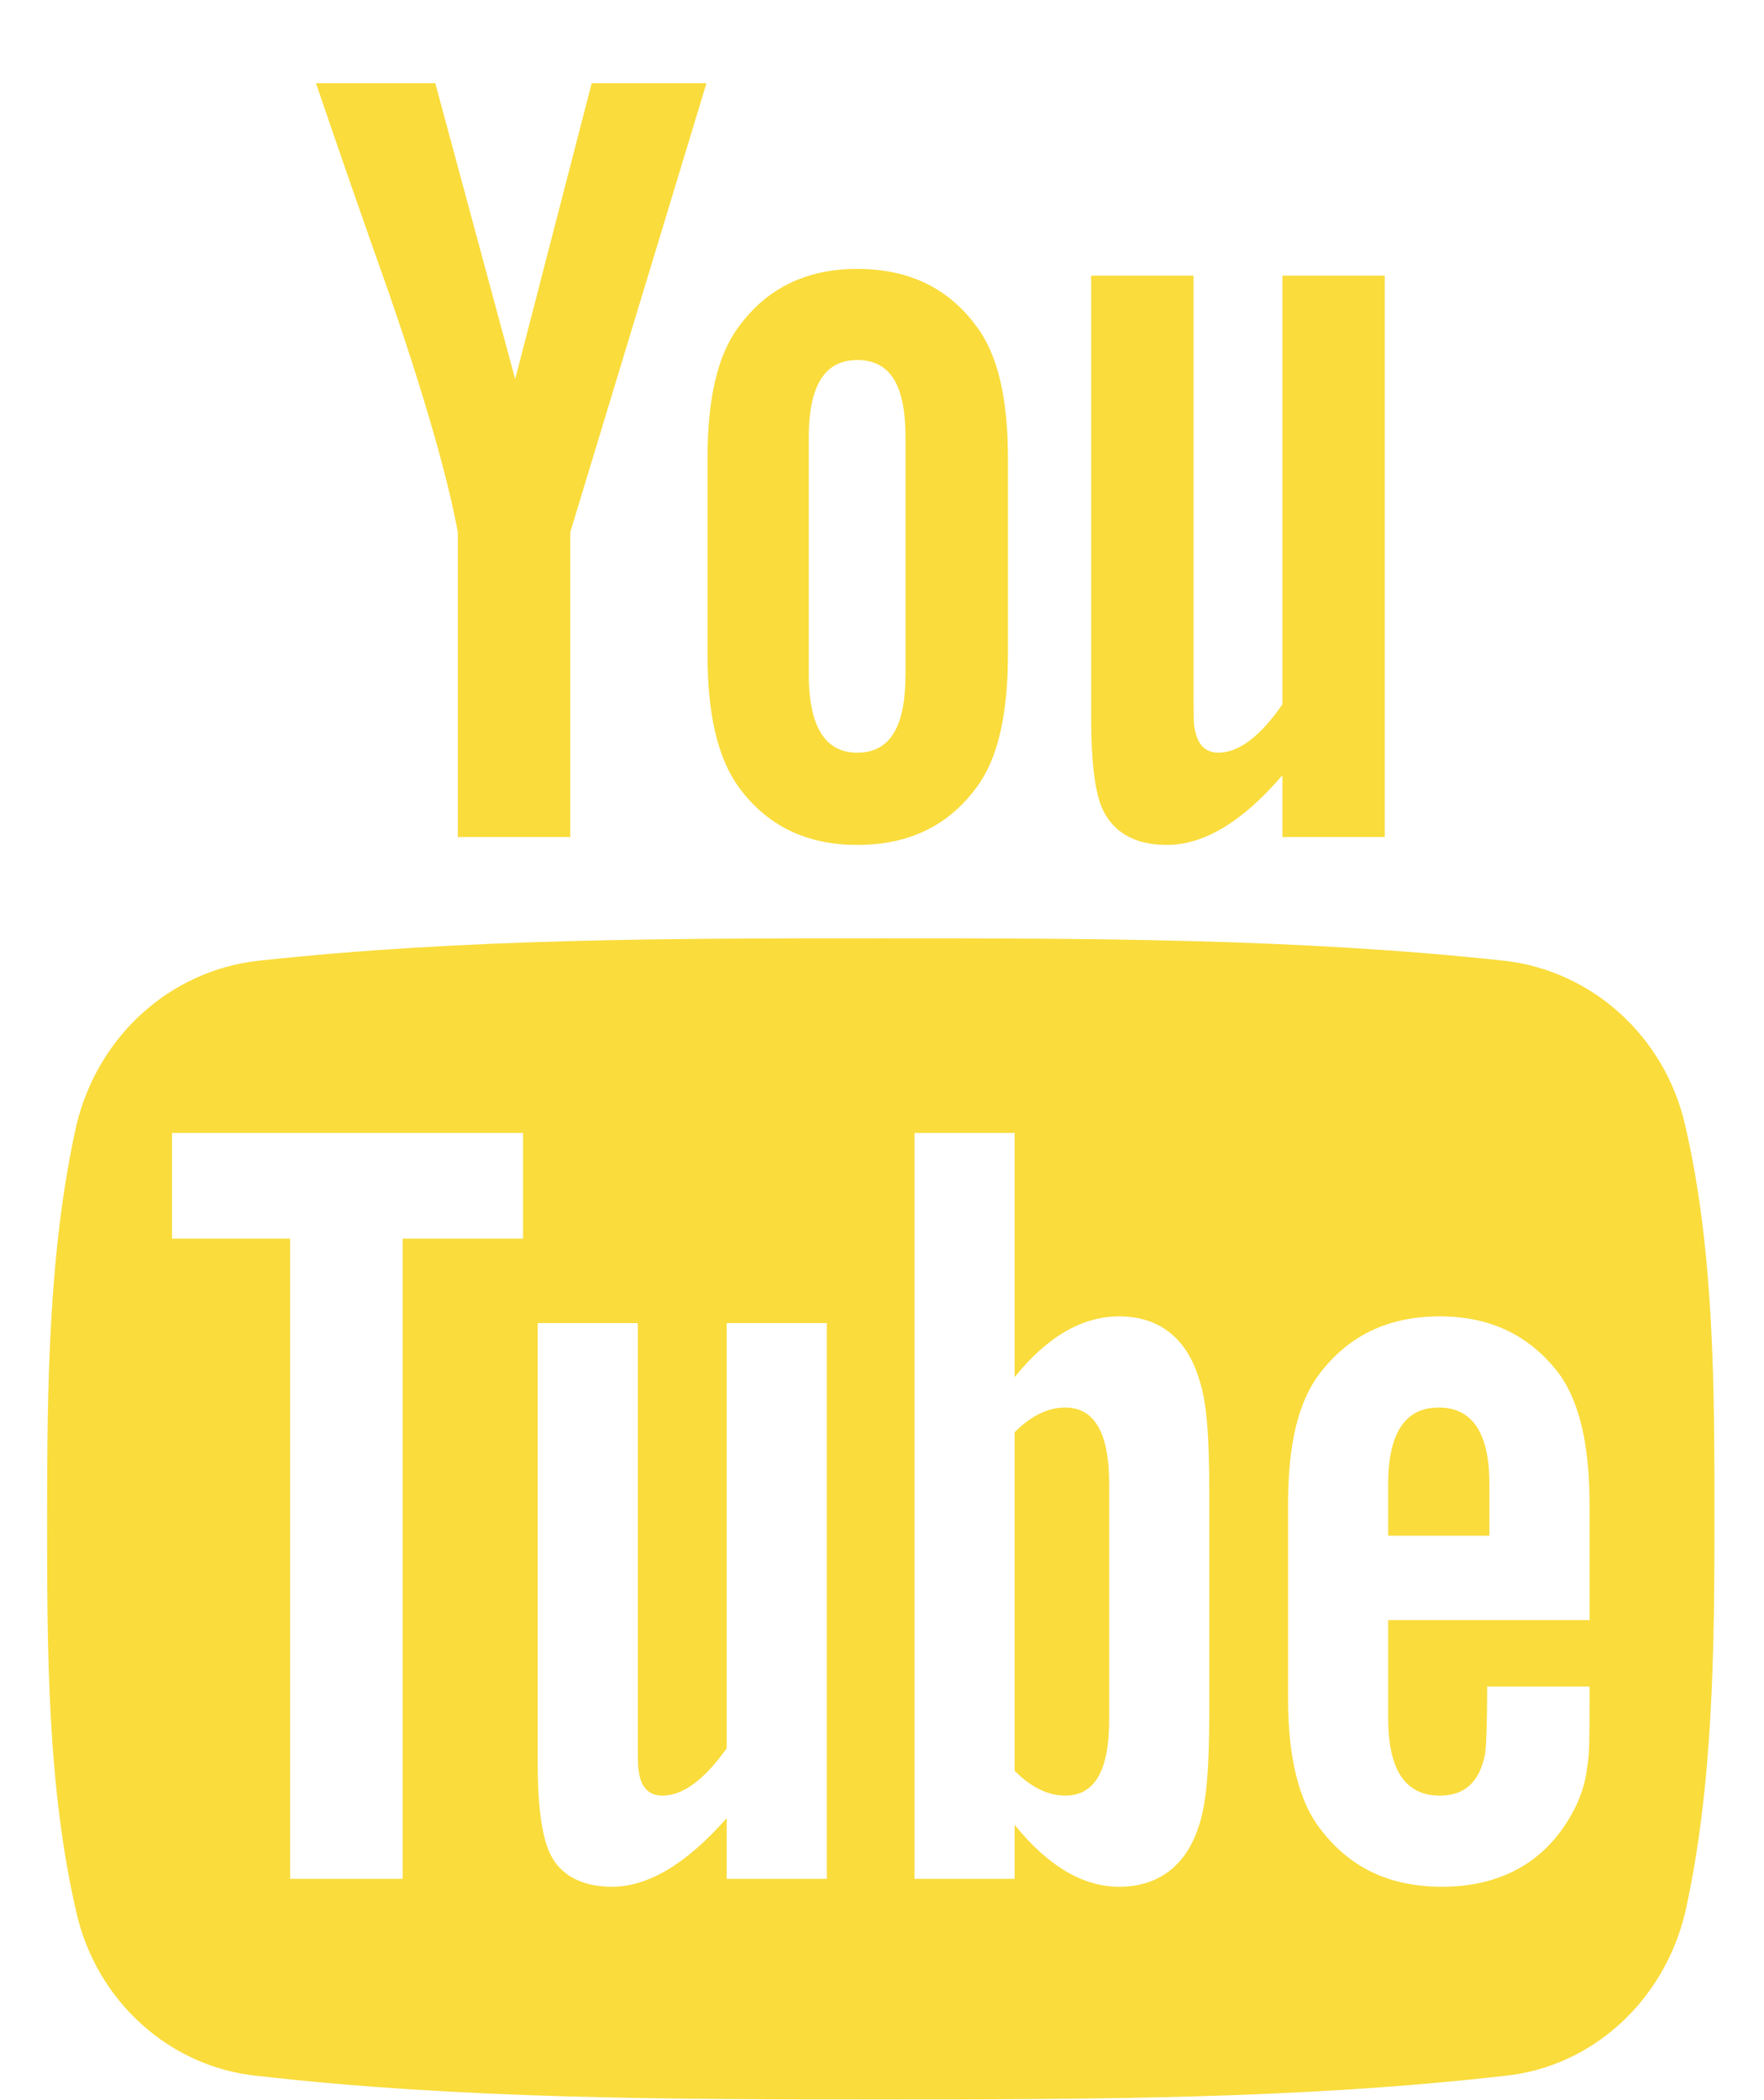 <svg width="21" height="25" viewBox="0 0 21 25" fill="none" xmlns="http://www.w3.org/2000/svg">
<path d="M13.204 17.652C13.204 17.062 13.03 16.755 12.682 16.755C12.481 16.755 12.28 16.848 12.079 17.049V21.08C12.28 21.281 12.481 21.375 12.682 21.375C13.03 21.375 13.204 21.08 13.204 20.478V17.652ZM17.731 17.665C17.731 17.062 17.53 16.755 17.128 16.755C16.727 16.755 16.526 17.062 16.526 17.665V18.281H17.731V17.665ZM4.794 14.745V22.366H3.454V14.745H2.048V13.487H6.227V14.745H4.794ZM8.651 22.366V21.643C8.169 22.192 7.713 22.46 7.285 22.46C6.896 22.46 6.615 22.299 6.508 21.964C6.441 21.763 6.401 21.455 6.401 20.987V15.75H7.593V20.625C7.593 20.906 7.593 21.054 7.606 21.094C7.633 21.281 7.727 21.375 7.887 21.375C8.128 21.375 8.383 21.188 8.651 20.812V15.75H9.843V22.366H8.651ZM14.396 20.384C14.396 21 14.369 21.442 14.276 21.723C14.128 22.205 13.793 22.46 13.325 22.46C12.896 22.46 12.481 22.219 12.079 21.723V22.366H10.887V13.487H12.079V16.393C12.468 15.911 12.883 15.67 13.325 15.67C13.793 15.67 14.128 15.924 14.276 16.42C14.369 16.688 14.396 17.13 14.396 17.745V20.384ZM18.923 20.25C18.923 20.638 18.923 20.906 18.896 21.027C18.869 21.295 18.762 21.536 18.615 21.75C18.294 22.219 17.798 22.46 17.169 22.46C16.539 22.46 16.07 22.232 15.722 21.777C15.468 21.455 15.334 20.933 15.334 20.223V17.906C15.334 17.196 15.454 16.688 15.709 16.353C16.057 15.897 16.526 15.67 17.142 15.67C17.744 15.67 18.213 15.897 18.561 16.353C18.802 16.688 18.923 17.196 18.923 17.906V19.286H16.526V20.451C16.526 21.067 16.727 21.375 17.142 21.375C17.436 21.375 17.61 21.214 17.677 20.893C17.691 20.826 17.704 20.558 17.704 20.076H18.923V20.25ZM10.78 8.022C10.78 8.638 10.606 8.96 10.204 8.96C9.816 8.96 9.628 8.638 9.628 8.022V5.21C9.628 4.594 9.816 4.286 10.204 4.286C10.606 4.286 10.78 4.594 10.78 5.21V8.022ZM20.41 18.08C20.41 16.527 20.41 14.893 20.061 13.393C19.82 12.335 18.95 11.558 17.919 11.438C15.454 11.17 12.963 11.17 10.486 11.17C8.008 11.17 5.517 11.17 3.066 11.438C2.021 11.558 1.164 12.335 0.91 13.393C0.575 14.893 0.561 16.527 0.561 18.08C0.561 19.62 0.561 21.268 0.91 22.768C1.151 23.826 2.021 24.603 3.052 24.71C5.517 24.991 8.008 24.991 10.486 24.991C12.963 24.991 15.454 24.991 17.919 24.71C18.95 24.603 19.807 23.826 20.061 22.768C20.396 21.268 20.41 19.62 20.41 18.08ZM7.044 0.991L6.133 4.513L5.182 0.991H3.762C4.044 1.821 4.338 2.665 4.633 3.496C5.061 4.741 5.329 5.679 5.45 6.335V9.964H6.789V6.335L8.41 0.991H7.044ZM11.999 5.451C11.999 4.741 11.878 4.219 11.624 3.884C11.289 3.429 10.82 3.201 10.204 3.201C9.602 3.201 9.133 3.429 8.798 3.884C8.544 4.219 8.423 4.741 8.423 5.451V7.795C8.423 8.504 8.544 9.027 8.798 9.375C9.133 9.83 9.602 10.058 10.204 10.058C10.82 10.058 11.289 9.83 11.624 9.375C11.878 9.04 11.999 8.504 11.999 7.795V5.451ZM16.485 3.281H15.267V8.384C14.999 8.772 14.744 8.96 14.503 8.96C14.343 8.96 14.249 8.853 14.222 8.665C14.209 8.638 14.209 8.478 14.209 8.196V3.281H12.99V8.558C12.99 9.04 13.03 9.362 13.097 9.562C13.218 9.897 13.499 10.058 13.887 10.058C14.329 10.058 14.785 9.79 15.267 9.228V9.964H16.485V3.281Z" fill="#FADC3C"/>
</svg>
